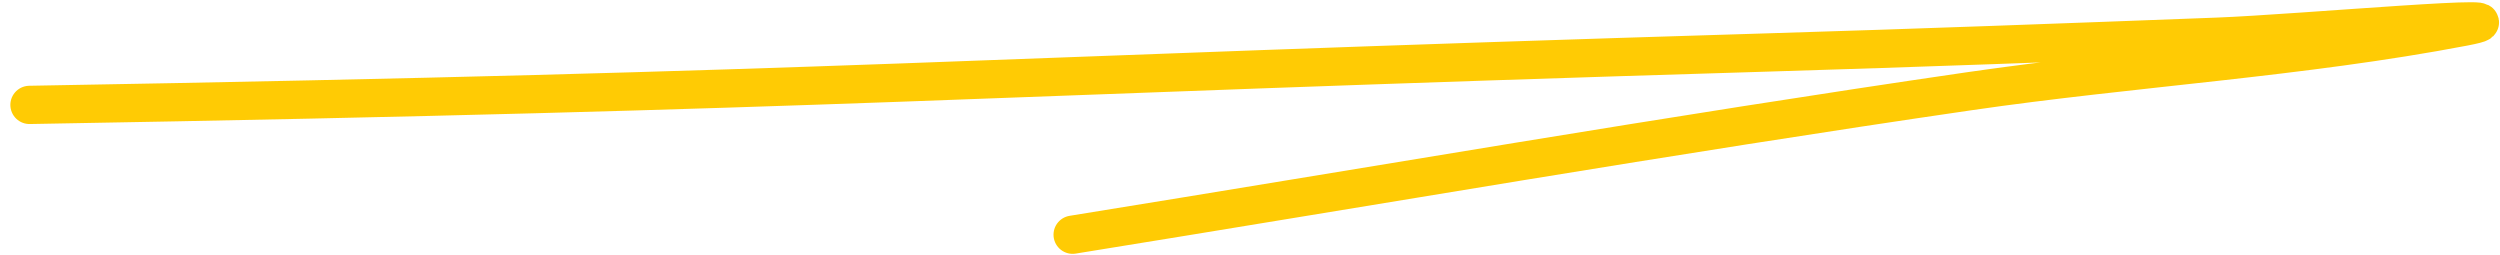 <svg width="196" height="20" viewBox="0 0 196 20" fill="none" xmlns="http://www.w3.org/2000/svg">
<path d="M2.312 8.224C67.465 7.09 73.416 6.081 138.55 4.115C150.315 3.76 162.078 3.325 173.84 2.878C180.281 2.633 199.495 0.888 193.163 2.099C180.492 4.524 167.114 5.298 154.362 7.157C130.883 10.579 107.517 14.624 84.095 18.401" stroke="#FFCB04" stroke-width="3" stroke-linecap="round"/>
</svg>
